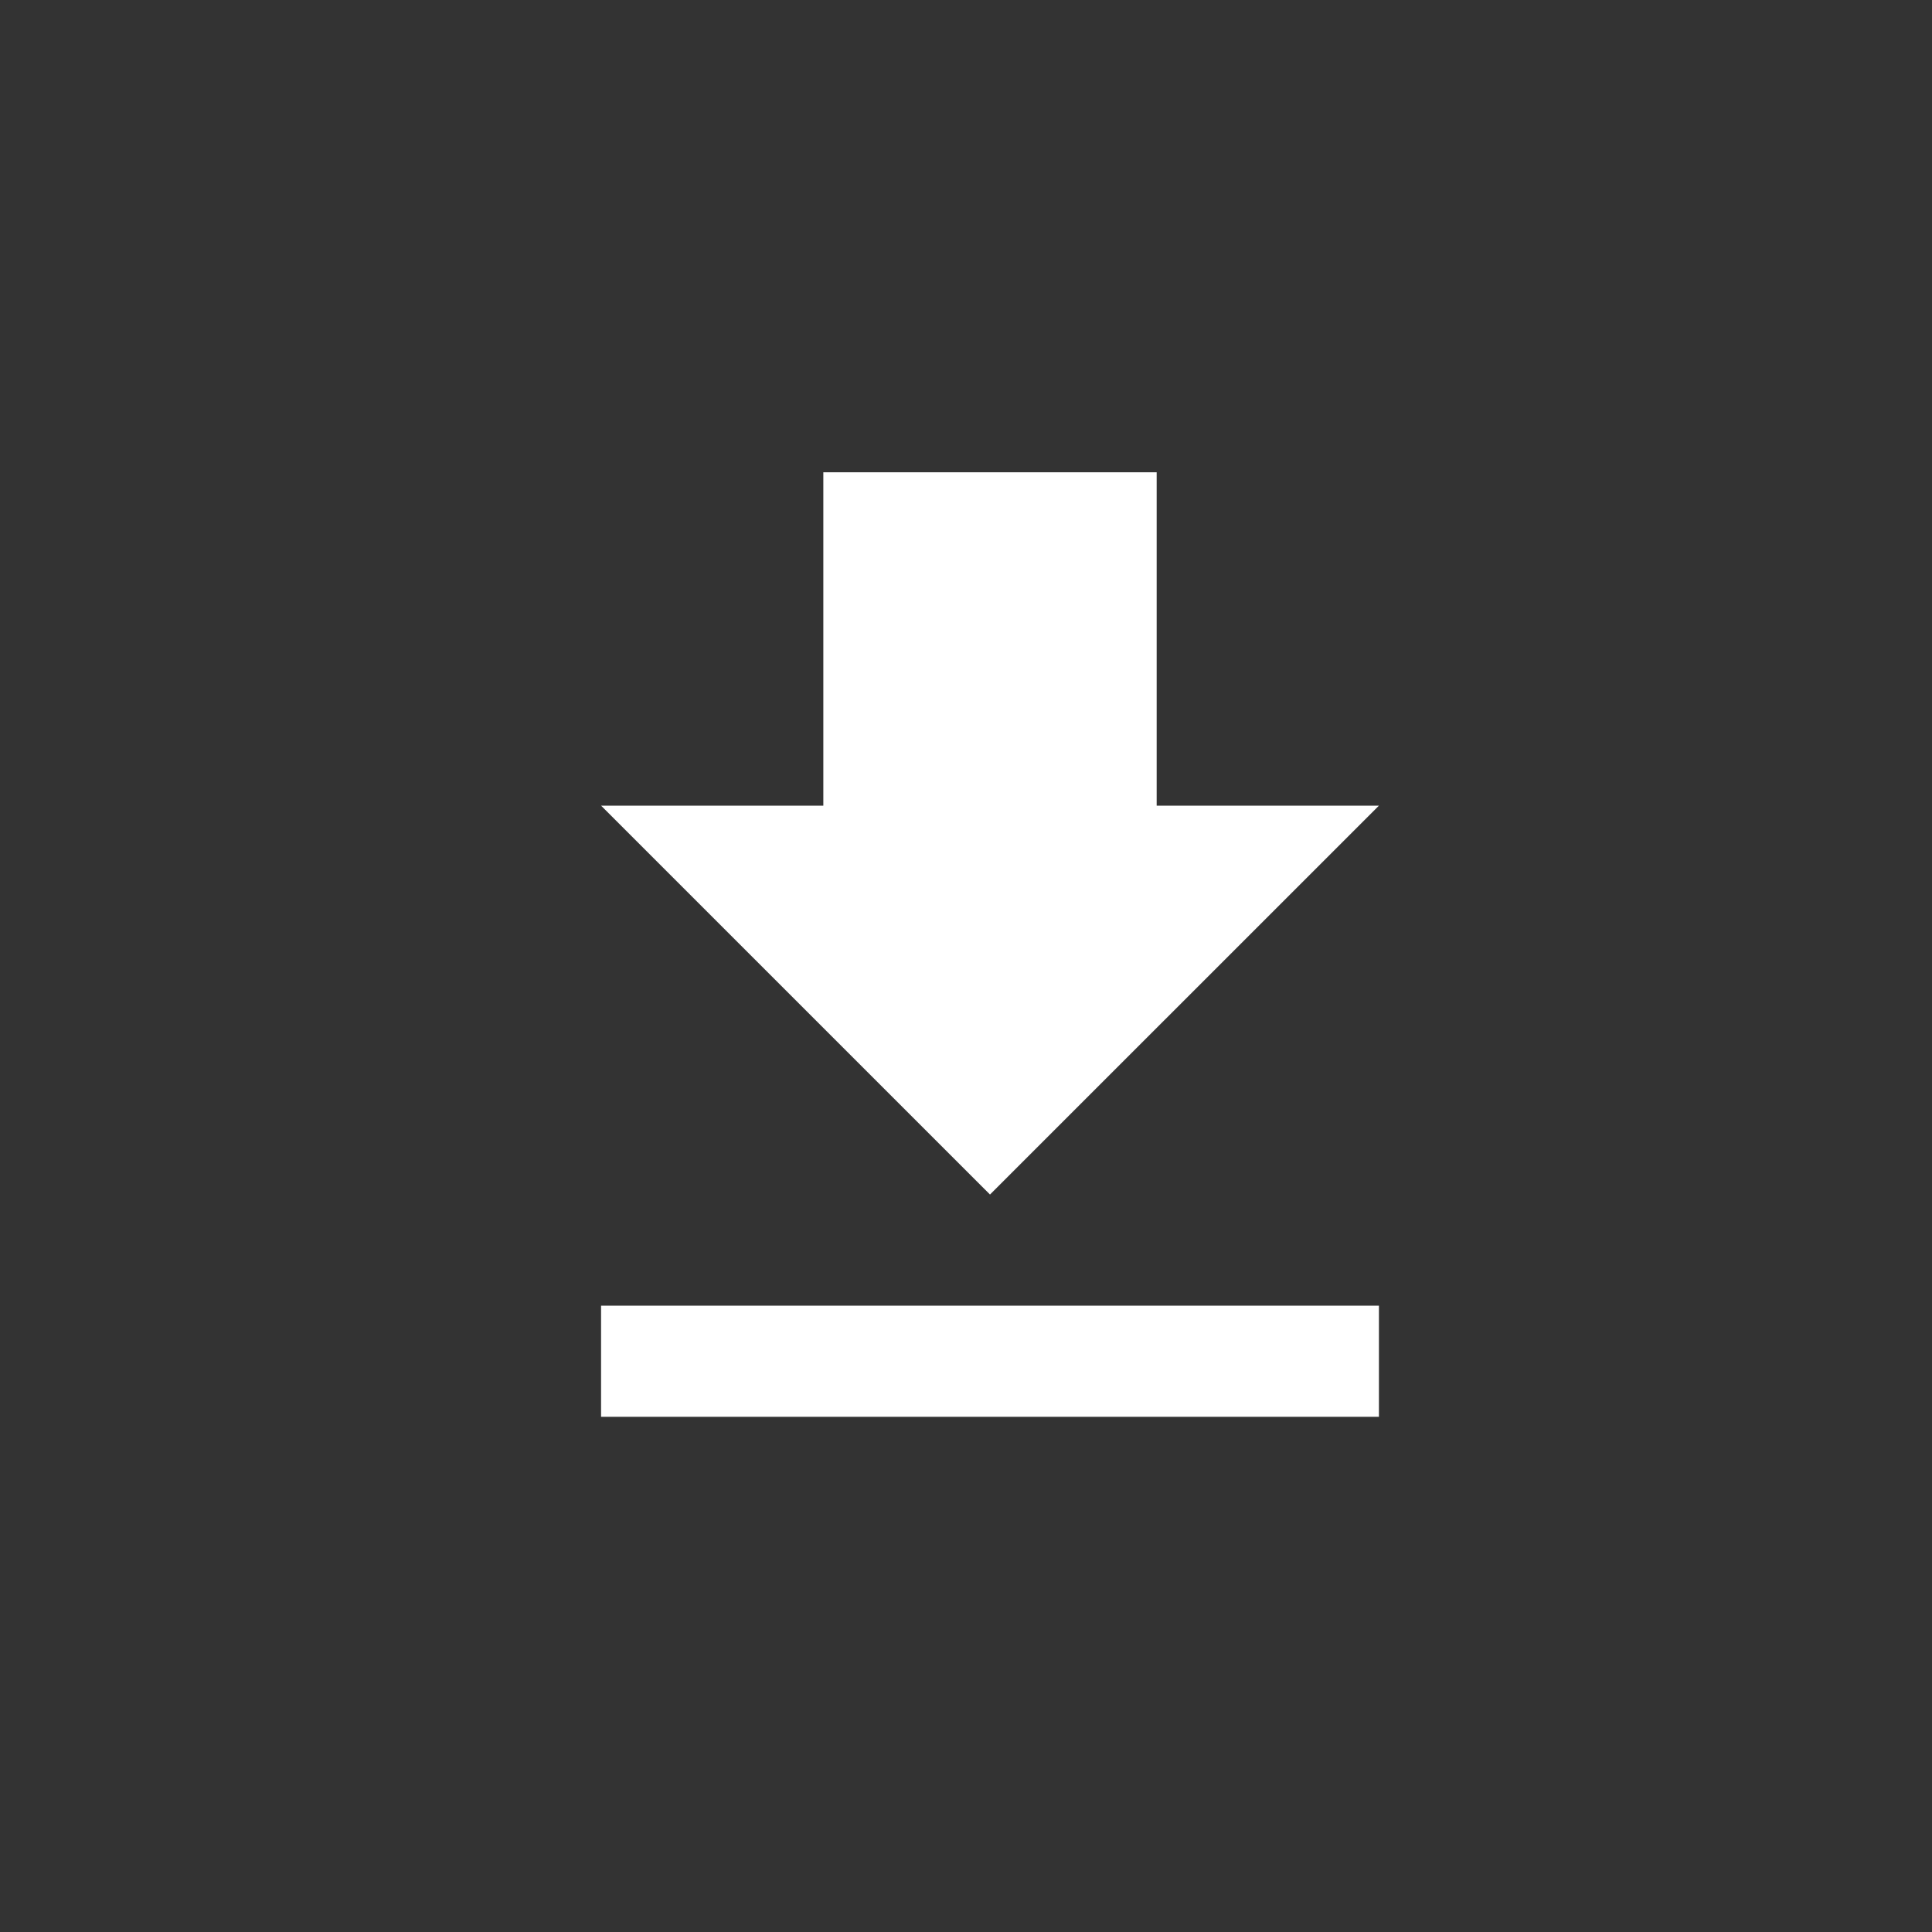 <?xml version="1.0" encoding="UTF-8"?> <svg xmlns="http://www.w3.org/2000/svg" width="45" height="45" viewBox="0 0 45 45" fill="none"><rect x="0" y="0" width="45" height="45" fill="#333333" stroke="none"/><path d="M14 33H32.118V30.412H14V33ZM32.118 18.765H26.941V11H19.177V18.765H14L23.059 27.823L32.118 18.765Z" fill="white"></path></svg> 